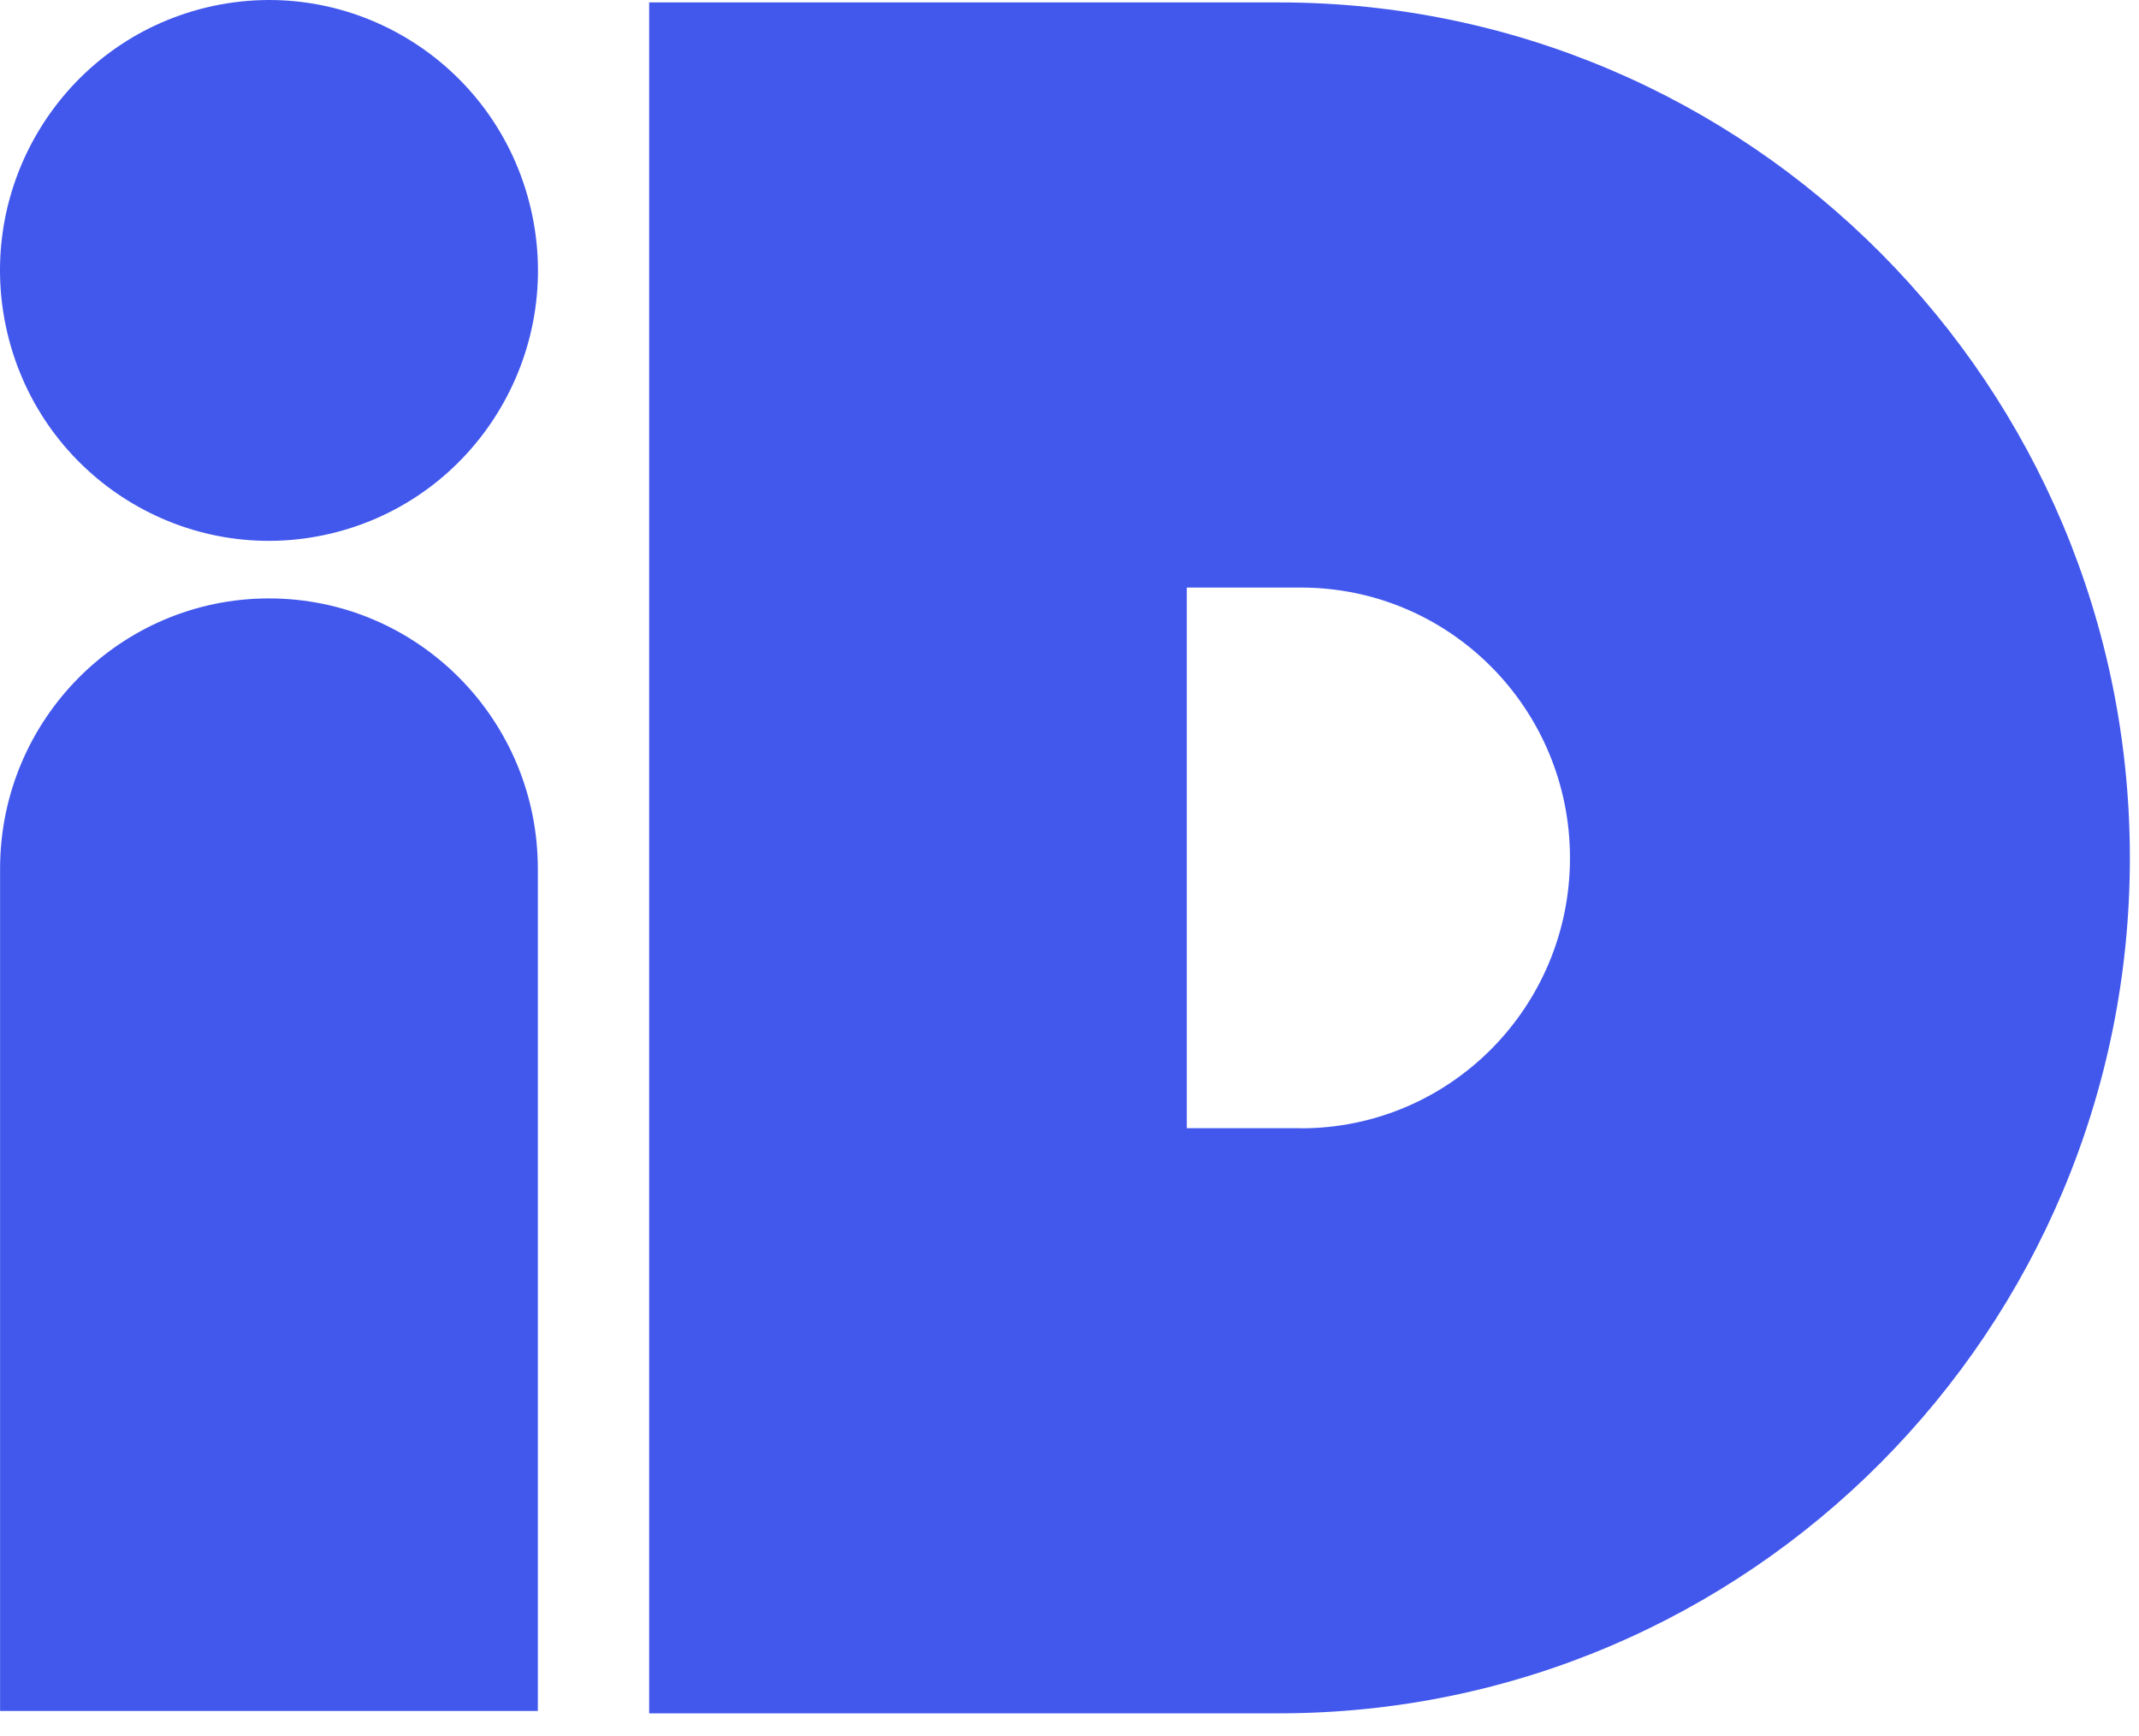 <svg width="85" height="69" viewBox="0 0 85 69" fill="none" xmlns="http://www.w3.org/2000/svg">
<path d="M13.144 21.203C18.889 19.84 22.446 14.054 21.09 8.279C19.735 2.503 13.979 -1.073 8.234 0.29C2.49 1.653 -1.068 7.439 0.288 13.215C1.644 18.99 7.4 22.567 13.144 21.203Z" fill="#4258ED"/>
<path d="M10.688 23.78C4.789 23.781 0.003 28.588 0.003 34.524V67.992H21.373V34.524C21.373 28.593 16.592 23.781 10.688 23.78Z" fill="#4258ED"/>
<path fill-rule="evenodd" clip-rule="evenodd" d="M25.797 0.096H50.826C69.499 0.096 84.637 15.319 84.637 34.093C84.637 52.866 69.499 68.085 50.826 68.085H25.797V0.096ZM47.162 44.833H51.701V44.837C57.606 44.837 62.388 40.029 62.388 34.093C62.388 28.156 57.601 23.349 51.701 23.349H47.162V44.833Z" fill="#4258ED"/>
</svg>
